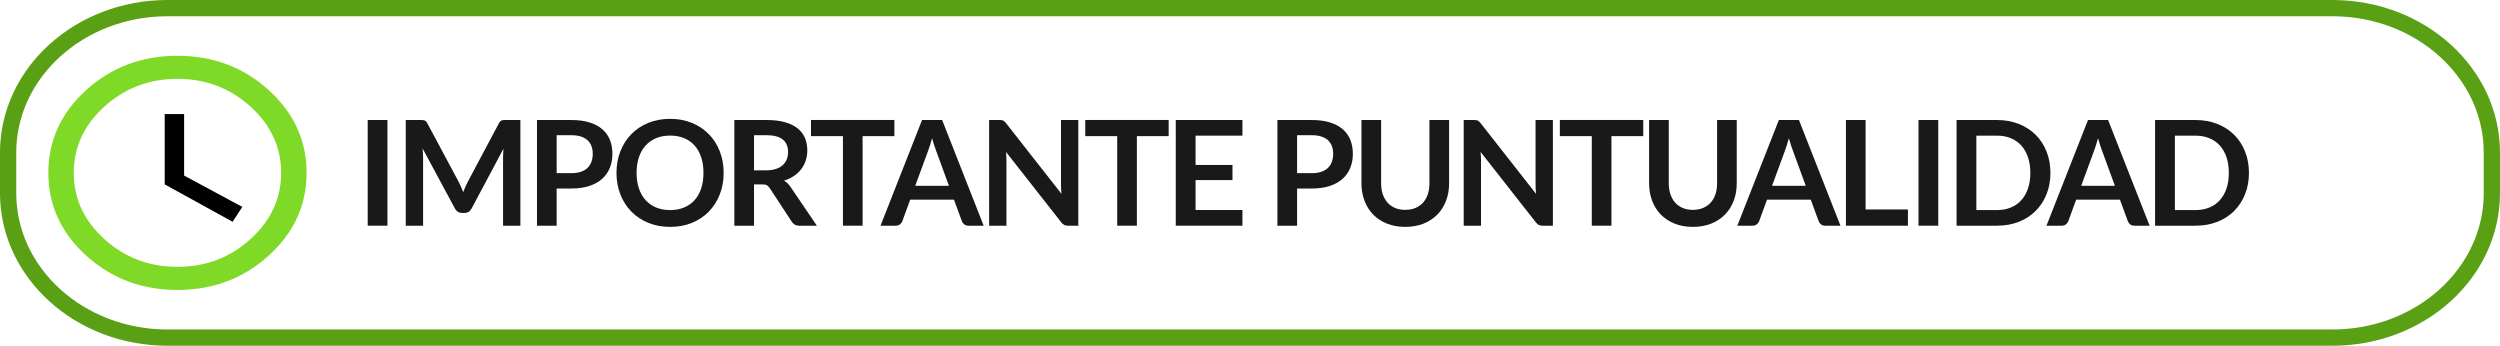 <?xml version="1.0" encoding="UTF-8" standalone="no"?> <svg xmlns:xlink="http://www.w3.org/1999/xlink" xmlns="http://www.w3.org/2000/svg" fill="none" fill-rule="evenodd" stroke="black" stroke-width="0.501" stroke-linejoin="bevel" stroke-miterlimit="10" font-family="Times New Roman" font-size="16" style="font-variant-ligatures:none" version="1.1" overflow="visible" width="172.416pt" height="23.844pt" viewBox="316.725 -420.264 172.416 23.844"><defs> </defs><g id="Layer 1" transform="scale(1 -1)"></g><g id="texti3" transform="scale(1 -1)"></g><g id="texto" transform="scale(1 -1)"></g><g id="Capa 7" transform="scale(1 -1)"></g><g id="Capa 13" transform="scale(1 -1)"></g><g id="imagenes logos" transform="scale(1 -1)"></g><g id="fotos" transform="scale(1 -1)"></g><g id="Capa 16" transform="scale(1 -1)"></g><g id="antropo" transform="scale(1 -1)"><g id="Group"><g id="Group_1" fill-rule="nonzero" stroke-linejoin="round" stroke-linecap="round" stroke="none"><g id="Group_2" stroke-width="1.93"><g id="Group_3"><g id="Group_4" fill="#000000"><g id="Group_5"><path d="M 332.766,404.969 L 328.084,407.549 L 328.084,412.399 L 329.423,412.399 L 329.423,408.154 L 333.436,405.995 L 332.766,404.969 Z" marker-start="none" marker-end="none"></path></g></g><g id="Group_6" fill="#7fd927"><g id="Group_7"><path d="M 322.669,402.637 C 320.926,404.22 320.06,406.121 320.06,408.341 C 320.06,410.565 320.926,412.472 322.669,414.051 C 324.409,415.626 326.508,416.417 328.963,416.417 C 331.415,416.417 333.516,415.626 335.257,414.051 C 337,412.472 337.871,410.565 337.871,408.341 C 337.871,406.121 337,404.22 335.257,402.637 C 333.516,401.06 331.415,400.267 328.963,400.267 C 326.508,400.267 324.409,401.06 322.669,402.637 Z M 334.002,403.775 C 335.407,405.051 336.115,406.575 336.115,408.341 C 336.115,410.109 335.407,411.635 334.002,412.912 C 332.595,414.186 330.915,414.826 328.963,414.826 C 327.012,414.826 325.333,414.186 323.923,412.912 C 322.516,411.635 321.812,410.109 321.812,408.341 C 321.812,406.575 322.516,405.051 323.923,403.775 C 325.333,402.498 327.012,401.86 328.963,401.86 C 330.915,401.86 332.595,402.498 334.002,403.775 Z" marker-start="none" marker-end="none"></path></g></g></g></g><g id="Group_8" stroke-width="1.003" fill="#191919"><g id="Group_9"><path d="M 343.446,404.698 L 342.084,404.698 L 342.084,411.987 L 343.446,411.987 L 343.446,404.698 Z" marker-start="none" marker-end="none"></path><path d="M 348.369,407.703 C 348.426,407.595 348.479,407.483 348.528,407.366 C 348.577,407.25 348.625,407.133 348.672,407.014 C 348.719,407.136 348.768,407.256 348.818,407.374 C 348.868,407.492 348.922,407.605 348.979,407.713 L 351.137,411.769 C 351.164,411.82 351.192,411.861 351.22,411.891 C 351.249,411.921 351.281,411.943 351.316,411.957 C 351.351,411.97 351.391,411.979 351.435,411.982 C 351.478,411.986 351.53,411.987 351.591,411.987 L 352.614,411.987 L 352.614,404.698 L 351.419,404.698 L 351.419,409.407 C 351.419,409.494 351.422,409.59 351.427,409.694 C 351.432,409.798 351.44,409.904 351.45,410.012 L 349.247,405.878 C 349.196,405.784 349.131,405.711 349.05,405.658 C 348.969,405.606 348.875,405.58 348.768,405.58 L 348.581,405.58 C 348.473,405.58 348.379,405.606 348.299,405.658 C 348.218,405.711 348.153,405.784 348.102,405.878 L 345.869,410.027 C 345.882,409.916 345.891,409.808 345.896,409.702 C 345.901,409.596 345.904,409.498 345.904,409.407 L 345.904,404.698 L 344.709,404.698 L 344.709,411.987 L 345.733,411.987 C 345.793,411.987 345.845,411.986 345.889,411.982 C 345.933,411.979 345.972,411.97 346.007,411.957 C 346.043,411.943 346.075,411.921 346.106,411.891 C 346.136,411.861 346.164,411.82 346.191,411.769 L 348.369,407.703 Z" marker-start="none" marker-end="none"></path><path d="M 355.115,407.263 L 355.115,404.697 L 353.758,404.697 L 353.758,411.987 L 356.133,411.987 C 356.62,411.987 357.042,411.93 357.399,411.816 C 357.755,411.702 358.049,411.542 358.281,411.337 C 358.513,411.132 358.684,410.886 358.795,410.601 C 358.906,410.315 358.961,410.002 358.961,409.663 C 358.961,409.31 358.903,408.986 358.785,408.692 C 358.667,408.398 358.491,408.145 358.256,407.934 C 358.02,407.722 357.726,407.557 357.373,407.44 C 357.02,407.322 356.607,407.263 356.133,407.263 L 355.115,407.263 Z M 355.115,408.322 L 356.133,408.322 C 356.382,408.322 356.599,408.353 356.783,408.415 C 356.968,408.477 357.121,408.566 357.242,408.682 C 357.363,408.798 357.454,408.939 357.514,409.106 C 357.575,409.272 357.605,409.458 357.605,409.663 C 357.605,409.858 357.575,410.034 357.514,410.192 C 357.454,410.35 357.363,410.485 357.242,410.596 C 357.121,410.706 356.968,410.791 356.783,410.85 C 356.599,410.909 356.382,410.939 356.133,410.939 L 355.115,410.939 L 355.115,408.322 Z" marker-start="none" marker-end="none"></path><path d="M 366.633,408.343 C 366.633,407.808 366.544,407.313 366.366,406.858 C 366.187,406.402 365.937,406.008 365.614,405.676 C 365.292,405.343 364.904,405.083 364.45,404.897 C 363.996,404.71 363.494,404.617 362.942,404.617 C 362.391,404.617 361.888,404.71 361.432,404.897 C 360.977,405.083 360.587,405.343 360.263,405.676 C 359.938,406.008 359.687,406.402 359.509,406.858 C 359.331,407.313 359.242,407.808 359.242,408.343 C 359.242,408.877 359.331,409.372 359.509,409.827 C 359.687,410.283 359.938,410.677 360.263,411.01 C 360.587,411.342 360.977,411.602 361.432,411.789 C 361.888,411.975 362.391,412.068 362.942,412.068 C 363.494,412.068 363.996,411.974 364.45,411.786 C 364.904,411.598 365.292,411.338 365.614,411.007 C 365.937,410.676 366.187,410.283 366.366,409.827 C 366.544,409.372 366.633,408.877 366.633,408.343 Z M 365.241,408.343 C 365.241,408.743 365.188,409.101 365.083,409.419 C 364.977,409.737 364.825,410.006 364.626,410.228 C 364.428,410.45 364.187,410.62 363.903,410.737 C 363.619,410.855 363.299,410.914 362.942,410.914 C 362.586,410.914 362.265,410.855 361.979,410.737 C 361.694,410.62 361.451,410.45 361.251,410.228 C 361.051,410.006 360.897,409.737 360.79,409.419 C 360.682,409.101 360.628,408.743 360.628,408.343 C 360.628,407.943 360.682,407.584 360.79,407.266 C 360.897,406.949 361.051,406.679 361.251,406.459 C 361.451,406.239 361.694,406.07 361.979,405.953 C 362.265,405.835 362.586,405.776 362.942,405.776 C 363.299,405.776 363.619,405.835 363.903,405.953 C 364.187,406.07 364.428,406.239 364.626,406.459 C 364.825,406.679 364.977,406.949 365.083,407.266 C 365.188,407.584 365.241,407.943 365.241,408.343 Z" marker-start="none" marker-end="none"></path><path d="M 368.727,407.546 L 368.727,404.698 L 367.37,404.698 L 367.37,411.987 L 369.594,411.987 C 370.091,411.987 370.517,411.936 370.872,411.833 C 371.226,411.731 371.517,411.587 371.744,411.402 C 371.971,411.217 372.137,410.996 372.243,410.738 C 372.349,410.481 372.402,410.198 372.402,409.888 C 372.402,409.643 372.366,409.411 372.294,409.192 C 372.221,408.973 372.117,408.775 371.981,408.596 C 371.845,408.418 371.677,408.262 371.477,408.127 C 371.277,407.993 371.049,407.885 370.794,407.804 C 370.965,407.707 371.113,407.568 371.237,407.386 L 373.062,404.698 L 371.842,404.698 C 371.725,404.698 371.625,404.722 371.542,404.769 C 371.46,404.816 371.39,404.883 371.333,404.97 L 369.801,407.304 C 369.743,407.392 369.68,407.454 369.611,407.491 C 369.543,407.528 369.441,407.546 369.306,407.546 L 368.727,407.546 Z M 368.727,408.519 L 369.574,408.519 C 369.829,408.519 370.052,408.551 370.242,408.614 C 370.432,408.678 370.588,408.767 370.711,408.879 C 370.833,408.992 370.925,409.125 370.985,409.28 C 371.046,409.434 371.076,409.604 371.076,409.789 C 371.076,410.159 370.954,410.443 370.711,410.641 C 370.467,410.839 370.095,410.939 369.594,410.939 L 368.727,410.939 L 368.727,408.519 Z" marker-start="none" marker-end="none"></path><path d="M 378.408,411.99 L 378.408,410.875 L 376.215,410.875 L 376.215,404.698 L 374.859,404.698 L 374.859,410.875 L 372.656,410.875 L 372.656,411.99 L 378.408,411.99 Z" marker-start="none" marker-end="none"></path><path d="M 384.565,404.698 L 383.516,404.698 C 383.399,404.698 383.302,404.727 383.226,404.786 C 383.151,404.845 383.096,404.918 383.063,405.006 L 382.518,406.493 L 379.498,406.493 L 378.954,405.006 C 378.927,404.928 378.874,404.858 378.795,404.794 C 378.716,404.73 378.619,404.698 378.505,404.698 L 377.451,404.698 L 380.315,411.988 L 381.701,411.988 L 384.565,404.698 Z M 379.846,407.45 L 382.17,407.45 L 381.283,409.875 C 381.243,409.983 381.198,410.11 381.149,410.256 C 381.101,410.402 381.053,410.561 381.006,410.732 C 380.959,410.561 380.912,410.401 380.867,410.253 C 380.822,410.106 380.777,409.976 380.733,409.865 L 379.846,407.45 Z" marker-start="none" marker-end="none"></path><path d="M 385.652,411.987 C 385.712,411.987 385.763,411.985 385.803,411.98 C 385.844,411.975 385.88,411.965 385.912,411.949 C 385.944,411.934 385.975,411.912 386.005,411.884 C 386.035,411.855 386.069,411.817 386.106,411.77 L 389.932,406.895 C 389.919,407.013 389.91,407.128 389.905,407.241 C 389.9,407.353 389.897,407.458 389.897,407.556 L 389.897,411.987 L 391.092,411.987 L 391.092,404.698 L 390.391,404.698 C 390.284,404.698 390.194,404.715 390.124,404.748 C 390.053,404.782 389.984,404.843 389.917,404.93 L 386.106,409.785 C 386.116,409.677 386.123,409.571 386.128,409.465 C 386.133,409.359 386.136,409.262 386.136,409.175 L 386.136,404.698 L 384.941,404.698 L 384.941,411.987 L 385.652,411.987 Z" marker-start="none" marker-end="none"></path><path d="M 397.324,411.99 L 397.324,410.875 L 395.131,410.875 L 395.131,404.698 L 393.775,404.698 L 393.775,410.875 L 391.572,410.875 L 391.572,411.99 L 397.324,411.99 Z" marker-start="none" marker-end="none"></path><path d="M 402.411,411.987 L 402.411,410.909 L 399.179,410.909 L 399.179,408.888 L 401.725,408.888 L 401.725,407.844 L 399.179,407.844 L 399.179,405.781 L 402.411,405.781 L 402.411,404.698 L 397.813,404.698 L 397.813,411.987 L 402.411,411.987 Z" marker-start="none" marker-end="none"></path><path d="M 406.18,407.263 L 406.18,404.697 L 404.823,404.697 L 404.823,411.987 L 407.198,411.987 C 407.685,411.987 408.107,411.93 408.464,411.816 C 408.82,411.702 409.114,411.542 409.346,411.337 C 409.578,411.132 409.749,410.886 409.86,410.601 C 409.971,410.315 410.026,410.002 410.026,409.663 C 410.026,409.31 409.968,408.986 409.85,408.692 C 409.732,408.398 409.556,408.145 409.321,407.934 C 409.085,407.722 408.791,407.557 408.438,407.44 C 408.085,407.322 407.672,407.263 407.198,407.263 L 406.18,407.263 Z M 406.18,408.322 L 407.198,408.322 C 407.447,408.322 407.664,408.353 407.848,408.415 C 408.033,408.477 408.186,408.566 408.307,408.682 C 408.428,408.798 408.519,408.939 408.579,409.106 C 408.64,409.272 408.67,409.458 408.67,409.663 C 408.67,409.858 408.64,410.034 408.579,410.192 C 408.519,410.35 408.428,410.485 408.307,410.596 C 408.186,410.706 408.033,410.791 407.848,410.85 C 407.664,410.909 407.447,410.939 407.198,410.939 L 406.18,410.939 L 406.18,408.322 Z" marker-start="none" marker-end="none"></path><path d="M 413.639,405.791 C 413.901,405.791 414.136,405.835 414.343,405.922 C 414.549,406.01 414.724,406.132 414.867,406.29 C 415.01,406.448 415.119,406.64 415.195,406.865 C 415.27,407.09 415.308,407.342 415.308,407.621 L 415.308,411.987 L 416.664,411.987 L 416.664,407.621 C 416.664,407.188 416.595,406.787 416.455,406.419 C 416.316,406.051 416.115,405.733 415.853,405.466 C 415.59,405.199 415.273,404.991 414.9,404.841 C 414.527,404.692 414.106,404.617 413.639,404.617 C 413.172,404.617 412.752,404.692 412.379,404.841 C 412.006,404.991 411.689,405.199 411.429,405.466 C 411.168,405.733 410.968,406.051 410.829,406.419 C 410.689,406.787 410.619,407.188 410.619,407.621 L 410.619,411.987 L 411.976,411.987 L 411.976,407.626 C 411.976,407.347 412.013,407.095 412.089,406.87 C 412.165,406.645 412.273,406.452 412.414,406.293 C 412.555,406.133 412.729,406.01 412.936,405.922 C 413.143,405.835 413.377,405.791 413.639,405.791 Z" marker-start="none" marker-end="none"></path><path d="M 418.382,411.987 C 418.442,411.987 418.493,411.985 418.533,411.98 C 418.574,411.975 418.61,411.965 418.642,411.949 C 418.674,411.934 418.705,411.912 418.735,411.884 C 418.765,411.855 418.799,411.817 418.836,411.77 L 422.662,406.895 C 422.649,407.013 422.64,407.128 422.635,407.241 C 422.63,407.353 422.627,407.458 422.627,407.556 L 422.627,411.987 L 423.822,411.987 L 423.822,404.698 L 423.121,404.698 C 423.014,404.698 422.924,404.715 422.854,404.748 C 422.783,404.782 422.714,404.843 422.647,404.93 L 418.836,409.785 C 418.846,409.677 418.853,409.571 418.858,409.465 C 418.863,409.359 418.866,409.262 418.866,409.175 L 418.866,404.698 L 417.671,404.698 L 417.671,411.987 L 418.382,411.987 Z" marker-start="none" marker-end="none"></path><path d="M 430.054,411.99 L 430.054,410.875 L 427.861,410.875 L 427.861,404.698 L 426.505,404.698 L 426.505,410.875 L 424.302,410.875 L 424.302,411.99 L 430.054,411.99 Z" marker-start="none" marker-end="none"></path><path d="M 433.477,405.791 C 433.739,405.791 433.974,405.835 434.181,405.922 C 434.387,406.01 434.562,406.132 434.705,406.29 C 434.848,406.448 434.957,406.64 435.033,406.865 C 435.108,407.09 435.146,407.342 435.146,407.621 L 435.146,411.987 L 436.502,411.987 L 436.502,407.621 C 436.502,407.188 436.433,406.787 436.293,406.419 C 436.154,406.051 435.953,405.733 435.691,405.466 C 435.428,405.199 435.111,404.991 434.738,404.841 C 434.365,404.692 433.944,404.617 433.477,404.617 C 433.01,404.617 432.59,404.692 432.217,404.841 C 431.844,404.991 431.527,405.199 431.267,405.466 C 431.006,405.733 430.806,406.051 430.667,406.419 C 430.527,406.787 430.457,407.188 430.457,407.621 L 430.457,411.987 L 431.814,411.987 L 431.814,407.626 C 431.814,407.347 431.851,407.095 431.927,406.87 C 432.003,406.645 432.111,406.452 432.252,406.293 C 432.393,406.133 432.567,406.01 432.774,405.922 C 432.981,405.835 433.215,405.791 433.477,405.791 Z" marker-start="none" marker-end="none"></path><path d="M 443.656,404.698 L 442.607,404.698 C 442.49,404.698 442.393,404.727 442.317,404.786 C 442.242,404.845 442.187,404.918 442.154,405.006 L 441.609,406.493 L 438.589,406.493 L 438.045,405.006 C 438.018,404.928 437.965,404.858 437.886,404.794 C 437.807,404.73 437.71,404.698 437.596,404.698 L 436.542,404.698 L 439.406,411.988 L 440.792,411.988 L 443.656,404.698 Z M 438.937,407.45 L 441.261,407.45 L 440.374,409.875 C 440.334,409.983 440.289,410.11 440.24,410.256 C 440.192,410.402 440.144,410.561 440.097,410.732 C 440.05,410.561 440.003,410.401 439.958,410.253 C 439.913,410.106 439.868,409.976 439.824,409.865 L 438.937,407.45 Z" marker-start="none" marker-end="none"></path><path d="M 445.388,405.818 L 448.307,405.818 L 448.307,404.698 L 444.032,404.698 L 444.032,411.988 L 445.388,411.988 L 445.388,405.818 Z" marker-start="none" marker-end="none"></path><path d="M 450.399,404.698 L 449.037,404.698 L 449.037,411.987 L 450.399,411.987 L 450.399,404.698 Z" marker-start="none" marker-end="none"></path><path d="M 458.136,408.343 C 458.136,407.808 458.046,407.318 457.868,406.871 C 457.69,406.424 457.44,406.039 457.117,405.716 C 456.794,405.394 456.406,405.143 455.953,404.965 C 455.499,404.787 454.996,404.698 454.445,404.698 L 451.662,404.698 L 451.662,411.987 L 454.445,411.987 C 454.996,411.987 455.499,411.897 455.953,411.717 C 456.406,411.538 456.794,411.287 457.117,410.966 C 457.44,410.645 457.69,410.261 457.868,409.815 C 458.046,409.368 458.136,408.877 458.136,408.343 Z M 456.749,408.343 C 456.749,408.743 456.695,409.101 456.588,409.419 C 456.48,409.737 456.327,410.006 456.129,410.226 C 455.931,410.446 455.689,410.615 455.405,410.732 C 455.121,410.85 454.801,410.909 454.445,410.909 L 453.028,410.909 L 453.028,405.776 L 454.445,405.776 C 454.801,405.776 455.121,405.835 455.405,405.953 C 455.689,406.07 455.931,406.239 456.129,406.459 C 456.327,406.68 456.48,406.949 456.588,407.266 C 456.695,407.584 456.749,407.943 456.749,408.343 Z" marker-start="none" marker-end="none"></path><path d="M 464.977,404.698 L 463.928,404.698 C 463.811,404.698 463.714,404.727 463.638,404.786 C 463.563,404.845 463.508,404.918 463.475,405.006 L 462.93,406.493 L 459.91,406.493 L 459.366,405.006 C 459.339,404.928 459.286,404.858 459.207,404.794 C 459.128,404.73 459.031,404.698 458.917,404.698 L 457.863,404.698 L 460.727,411.988 L 462.113,411.988 L 464.977,404.698 Z M 460.258,407.45 L 462.582,407.45 L 461.695,409.875 C 461.655,409.983 461.61,410.11 461.561,410.256 C 461.513,410.402 461.465,410.561 461.418,410.732 C 461.371,410.561 461.324,410.401 461.279,410.253 C 461.234,410.106 461.189,409.976 461.145,409.865 L 460.258,407.45 Z" marker-start="none" marker-end="none"></path><path d="M 471.827,408.343 C 471.827,407.808 471.737,407.318 471.559,406.871 C 471.381,406.424 471.131,406.039 470.808,405.716 C 470.485,405.394 470.097,405.143 469.644,404.965 C 469.19,404.787 468.687,404.698 468.136,404.698 L 465.353,404.698 L 465.353,411.987 L 468.136,411.987 C 468.687,411.987 469.19,411.897 469.644,411.717 C 470.097,411.538 470.485,411.287 470.808,410.966 C 471.131,410.645 471.381,410.261 471.559,409.815 C 471.737,409.368 471.827,408.877 471.827,408.343 Z M 470.44,408.343 C 470.44,408.743 470.386,409.101 470.279,409.419 C 470.171,409.737 470.018,410.006 469.82,410.226 C 469.622,410.446 469.38,410.615 469.096,410.732 C 468.812,410.85 468.492,410.909 468.136,410.909 L 466.719,410.909 L 466.719,405.776 L 468.136,405.776 C 468.492,405.776 468.812,405.835 469.096,405.953 C 469.38,406.07 469.622,406.239 469.82,406.459 C 470.018,406.68 470.171,406.949 470.279,407.266 C 470.386,407.584 470.44,407.943 470.44,408.343 Z" marker-start="none" marker-end="none"></path></g></g></g><path d="M 317.285,409.739 L 317.285,406.944 C 317.285,401.444 322.21,396.98 328.277,396.98 L 477.587,396.98 C 483.654,396.98 488.58,401.444 488.58,406.944 L 488.58,409.739 C 488.58,415.238 483.654,419.703 477.587,419.703 L 328.277,419.703 C 322.21,419.703 317.285,415.238 317.285,409.739 Z" stroke="#59a014" stroke-width="1.121" stroke-linejoin="miter" marker-start="none" marker-end="none"></path></g></g></svg> 